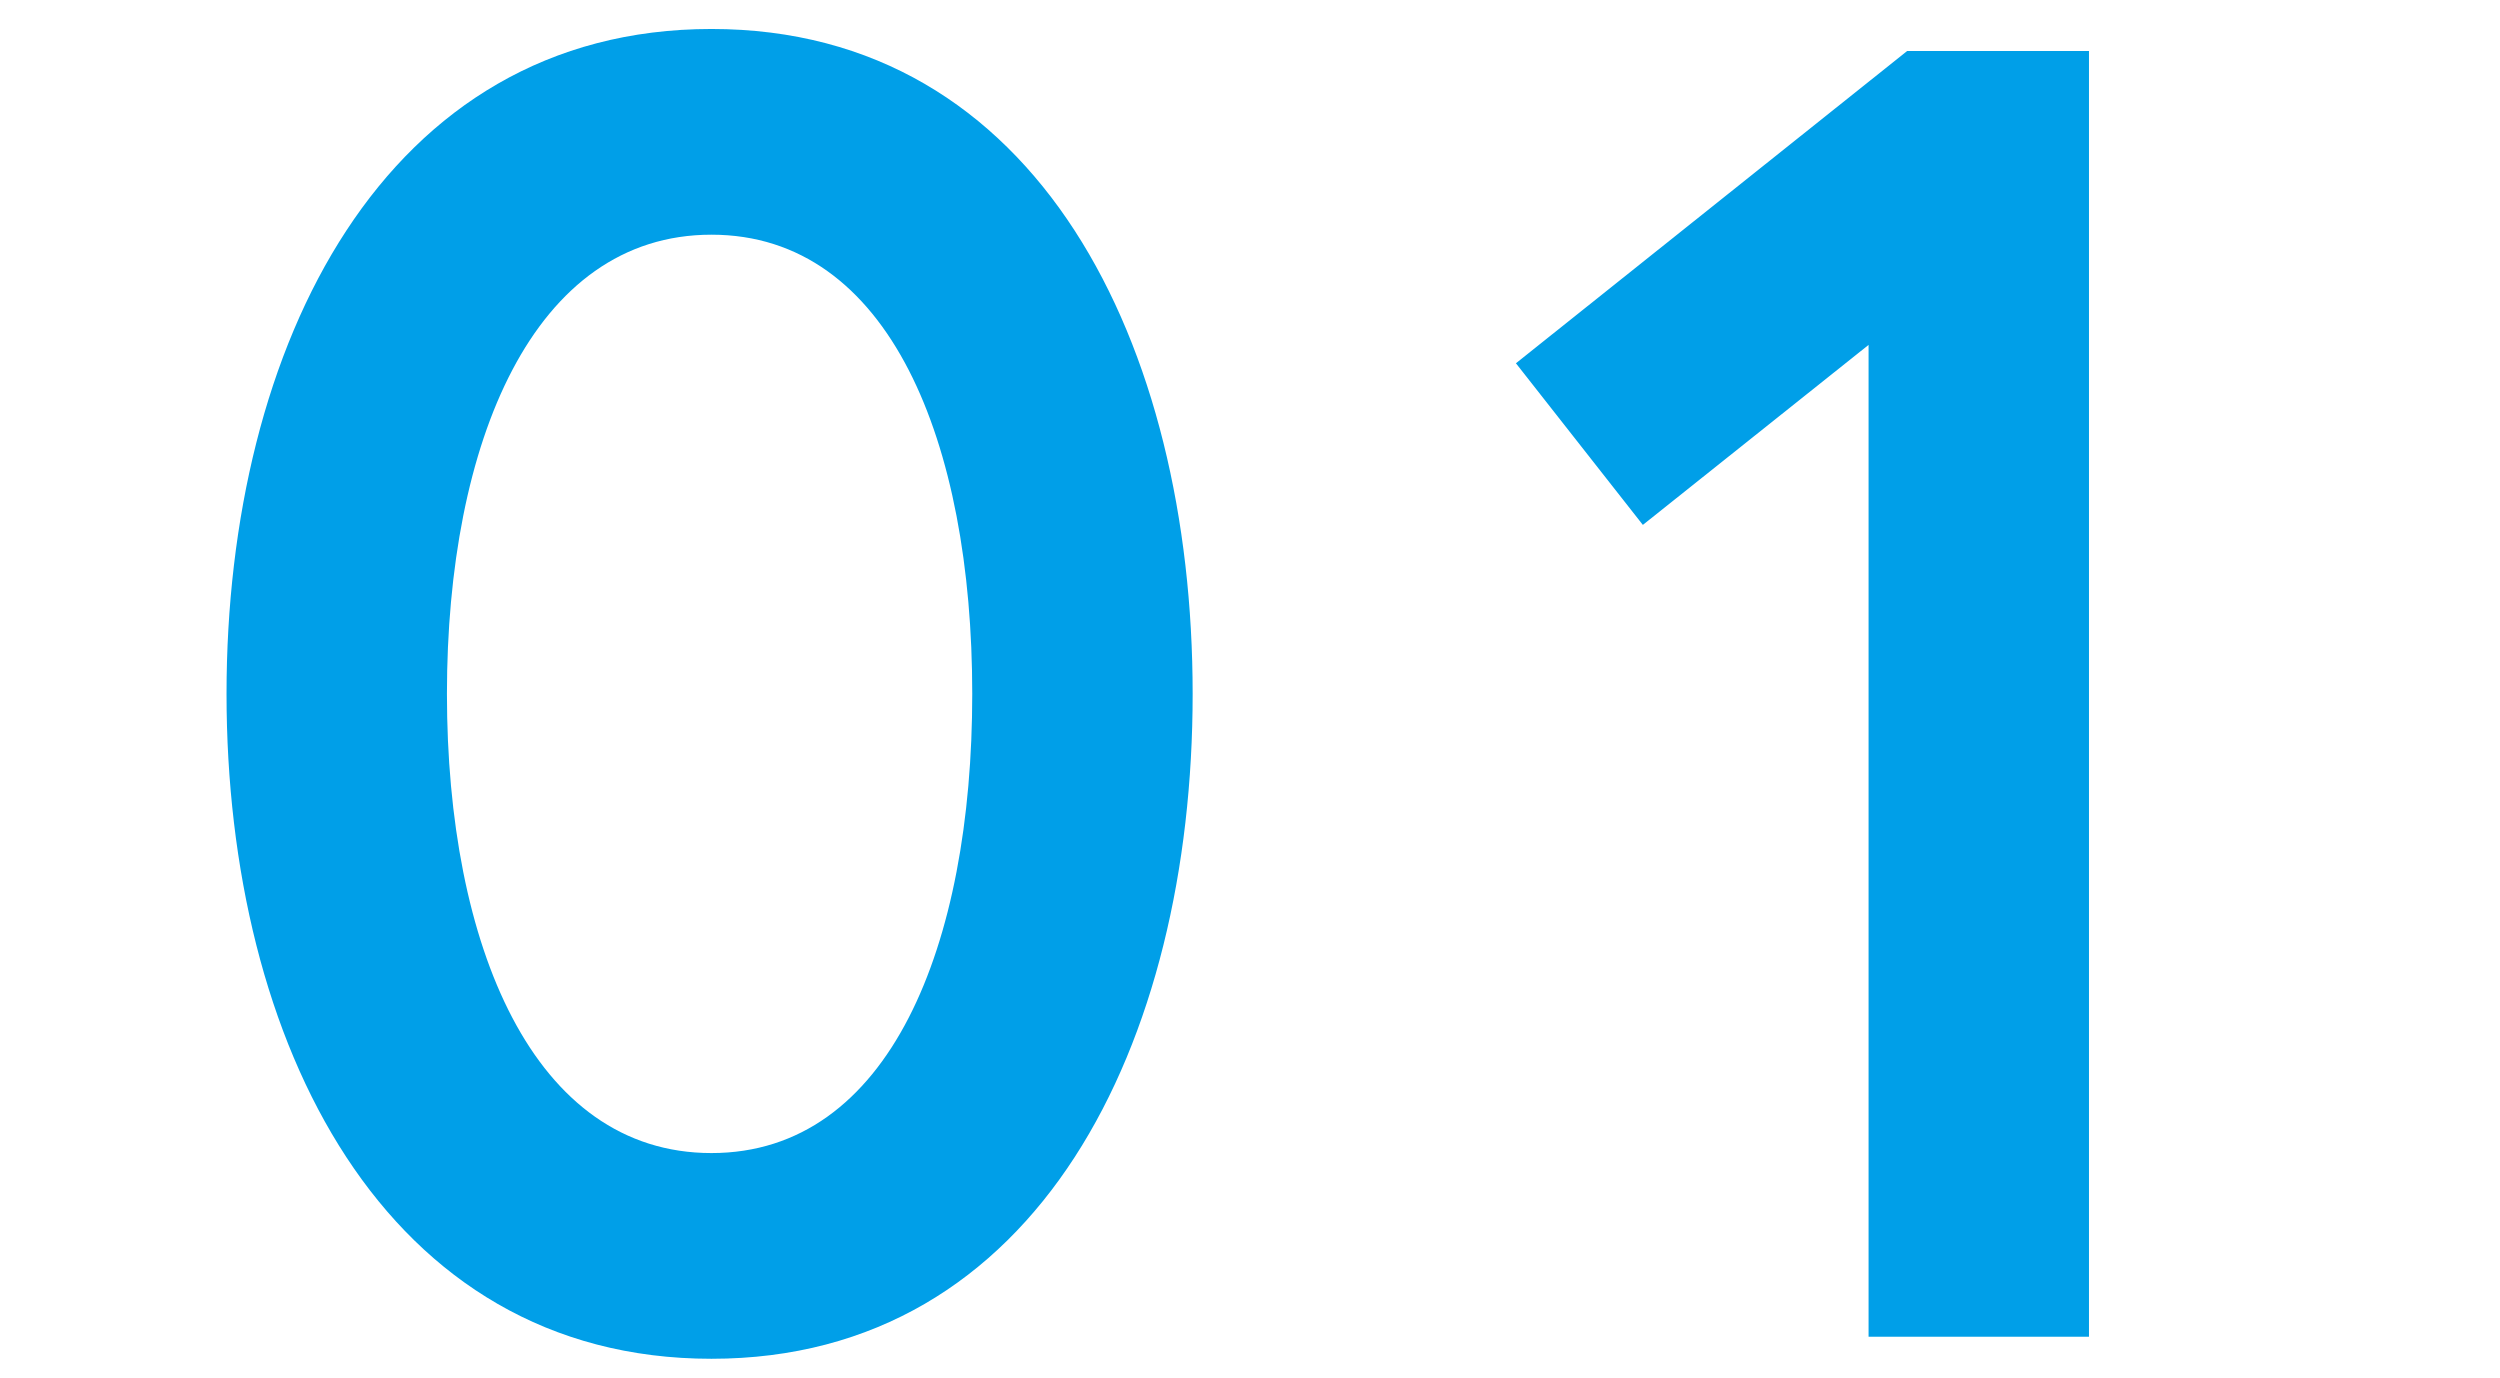 <svg xmlns="http://www.w3.org/2000/svg" viewBox="0 0 245 135"><defs><style>.cls-1{fill:none;}.cls-2{fill:#009fe8;}</style></defs><title>about_no01</title><g id="レイヤー_2" data-name="レイヤー 2"><g id="レイヤー"><rect class="cls-1" width="245" height="135"/><path class="cls-2" d="M116.88,68c0,34.2-15.12,65.16-47.16,65.16S22.2,102.2,22.2,68,37.68,2.84,69.72,2.84,116.88,33.8,116.88,68Zm-21.6,0c0-24.66-8.1-45-25.56-45S43.8,43.34,43.8,68s8.46,45,25.92,45S95.28,92.66,95.28,68Z"/><path class="cls-2" d="M186.9,5h17.82V131h-21.6V33.8L161,51.44,148.56,35.6Z"/></g></g></svg>